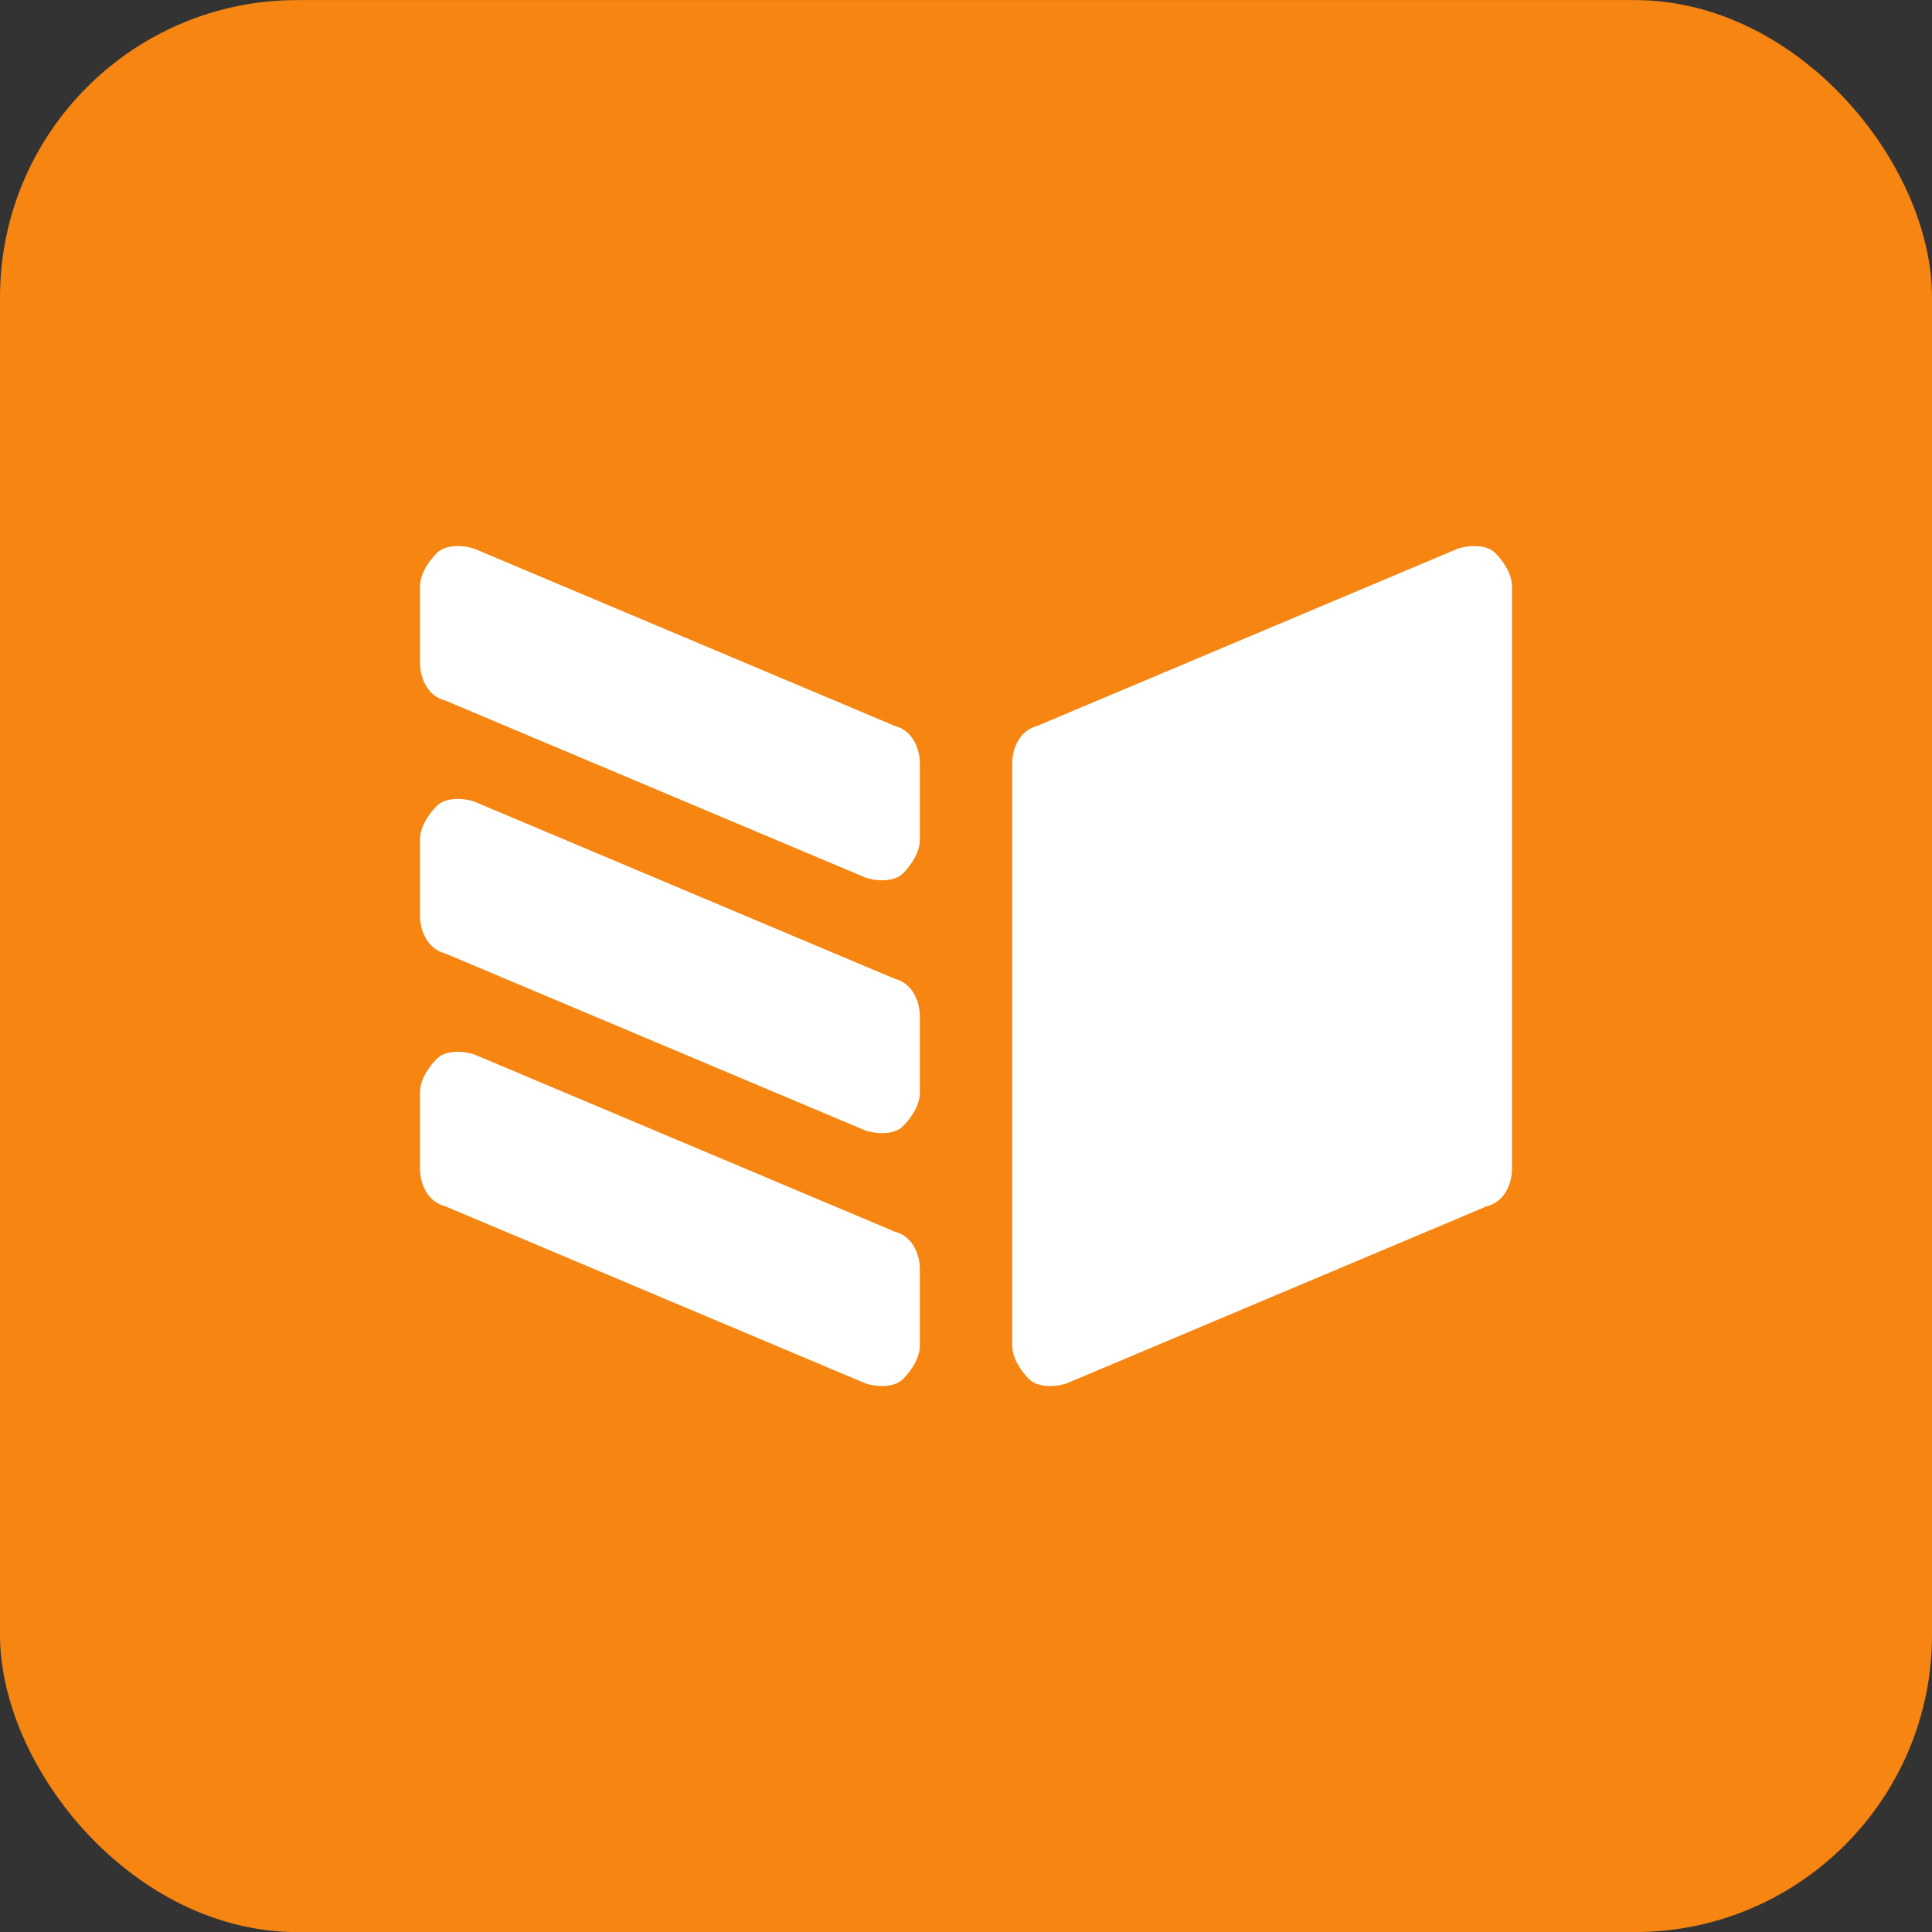 <svg width="26" height="26" viewBox="0 0 26 26" fill="none" xmlns="http://www.w3.org/2000/svg">
<rect x="0" y="0" width="26" height="26" fill="#333333" stroke="none"/>
<rect y="0.001" width="26" height="26" rx="4" fill="#F68512"/>
<path fill-rule="evenodd" clip-rule="evenodd" d="M5.991 16.233C5.765 16.177 5.652 15.95 5.652 15.723V14.702C5.652 14.532 5.765 14.362 5.879 14.248C5.992 14.135 6.218 14.135 6.387 14.192L12.039 16.574C12.265 16.63 12.379 16.857 12.379 17.084V18.105C12.379 18.275 12.265 18.445 12.152 18.559C12.039 18.672 11.813 18.672 11.644 18.616L5.991 16.233ZM5.991 12.831C5.765 12.774 5.652 12.547 5.652 12.32V11.299C5.652 11.129 5.765 10.959 5.879 10.845C5.992 10.732 6.218 10.732 6.387 10.789L12.039 13.171C12.265 13.227 12.379 13.454 12.379 13.681V14.702C12.379 14.872 12.265 15.042 12.152 15.156C12.039 15.269 11.813 15.269 11.644 15.213L5.991 12.831ZM5.652 8.917C5.652 9.144 5.765 9.371 5.991 9.427L11.644 11.809C11.813 11.866 12.039 11.866 12.152 11.753C12.265 11.639 12.379 11.469 12.379 11.299V10.278C12.379 10.051 12.265 9.824 12.039 9.768L6.387 7.386C6.218 7.329 5.992 7.329 5.879 7.442C5.765 7.556 5.652 7.726 5.652 7.896V8.917ZM20.009 16.233C20.235 16.177 20.348 15.95 20.348 15.723V7.896C20.348 7.726 20.235 7.556 20.122 7.442C20.009 7.329 19.783 7.329 19.613 7.386L13.961 9.768C13.735 9.824 13.622 10.051 13.622 10.278V18.105C13.622 18.275 13.735 18.445 13.848 18.559C13.961 18.672 14.187 18.672 14.357 18.616L20.009 16.233Z" fill="white"/>
</svg>
